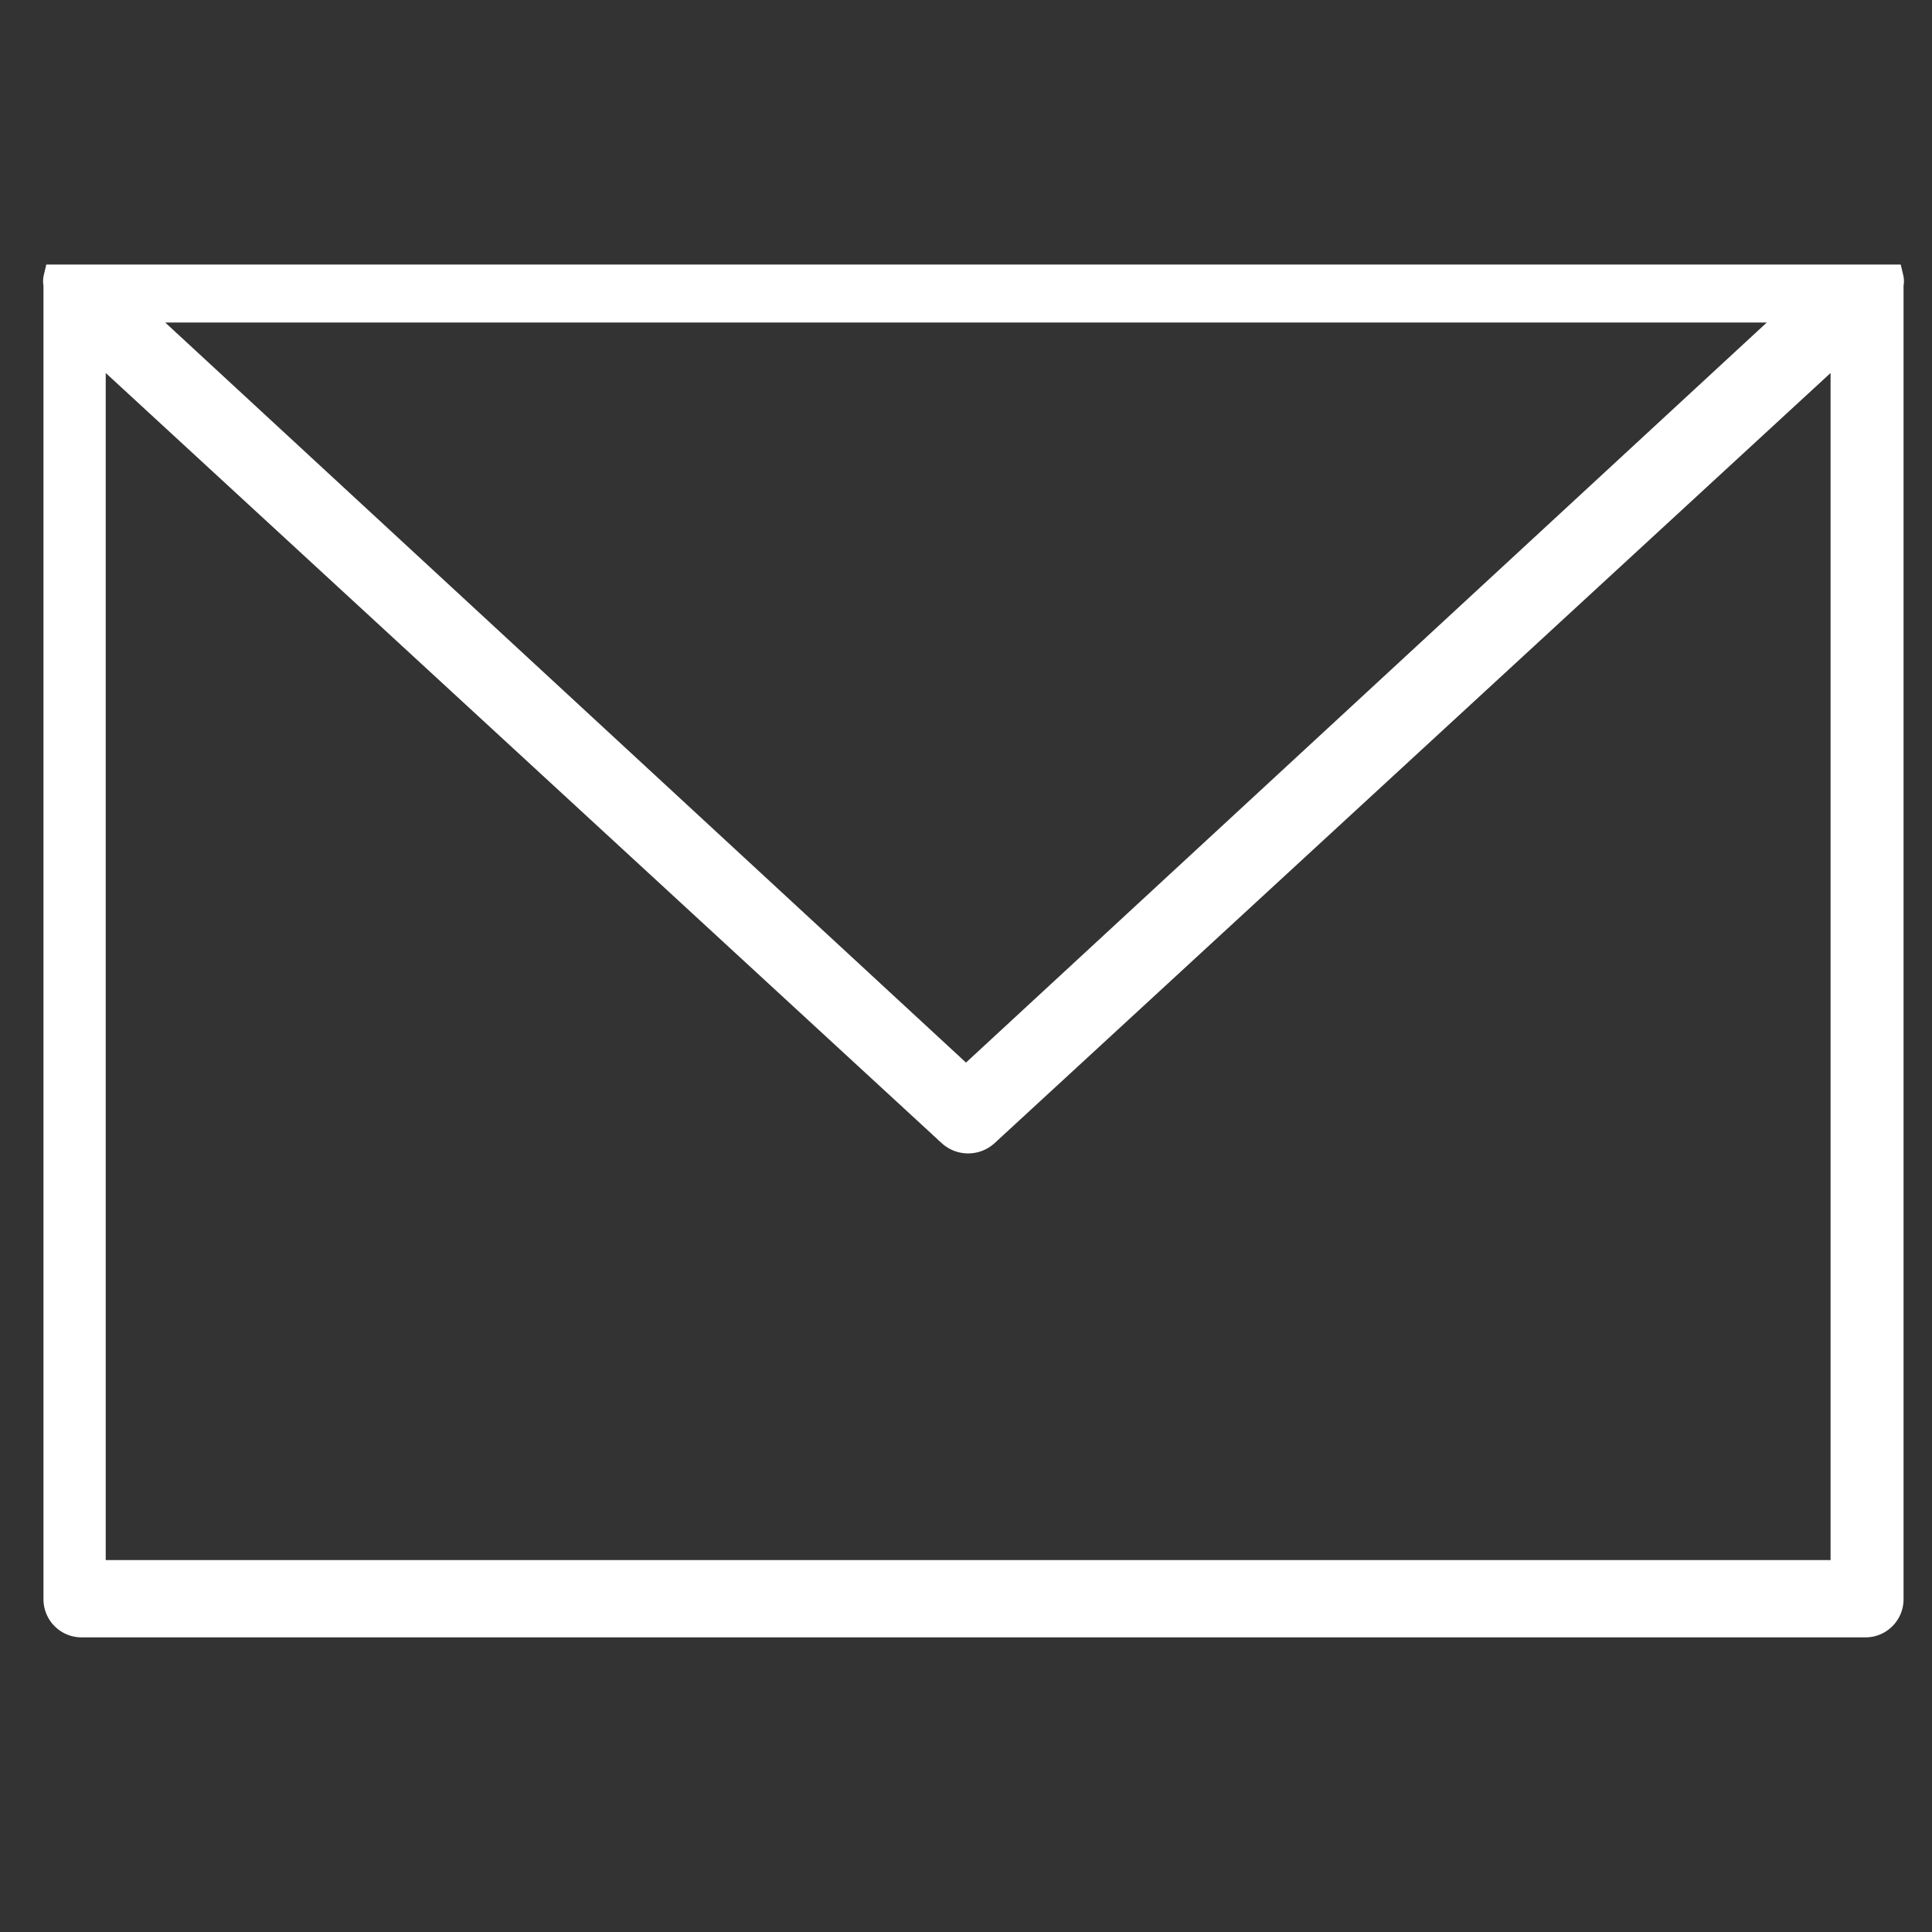 <svg id="Ebene_1" data-name="Ebene 1" xmlns="http://www.w3.org/2000/svg" viewBox="0 0 18 18"><rect x="0" y="0" width="18" height="18" fill="#333333" stroke="none"/><defs><style>.cls-1{fill:#fff;stroke:#fff;stroke-miterlimit:10;stroke-width:0.25px;}</style></defs><path class="cls-1" d="M15.45,15.13h1.93a.23.23,0,0,0,.23-.23V2.65a0,0,0,0,0,0,0,.13.13,0,0,0,0-.06.08.08,0,0,0,0,0l0,0h0s0,0,0,0l0,0H.53l0,0s0,0,0,0h0l0,0a.08.08,0,0,0,0,0,.13.13,0,0,0,0,.06,0,0,0,0,0,0,0V14.9a.23.23,0,0,0,.23.23ZM16.78,2.88,9,10.07,1.22,2.88ZM.86,14.66V3.19l8,7.37a.24.24,0,0,0,.32,0l8-7.37V14.66Zm11.26-3.15"/></svg>